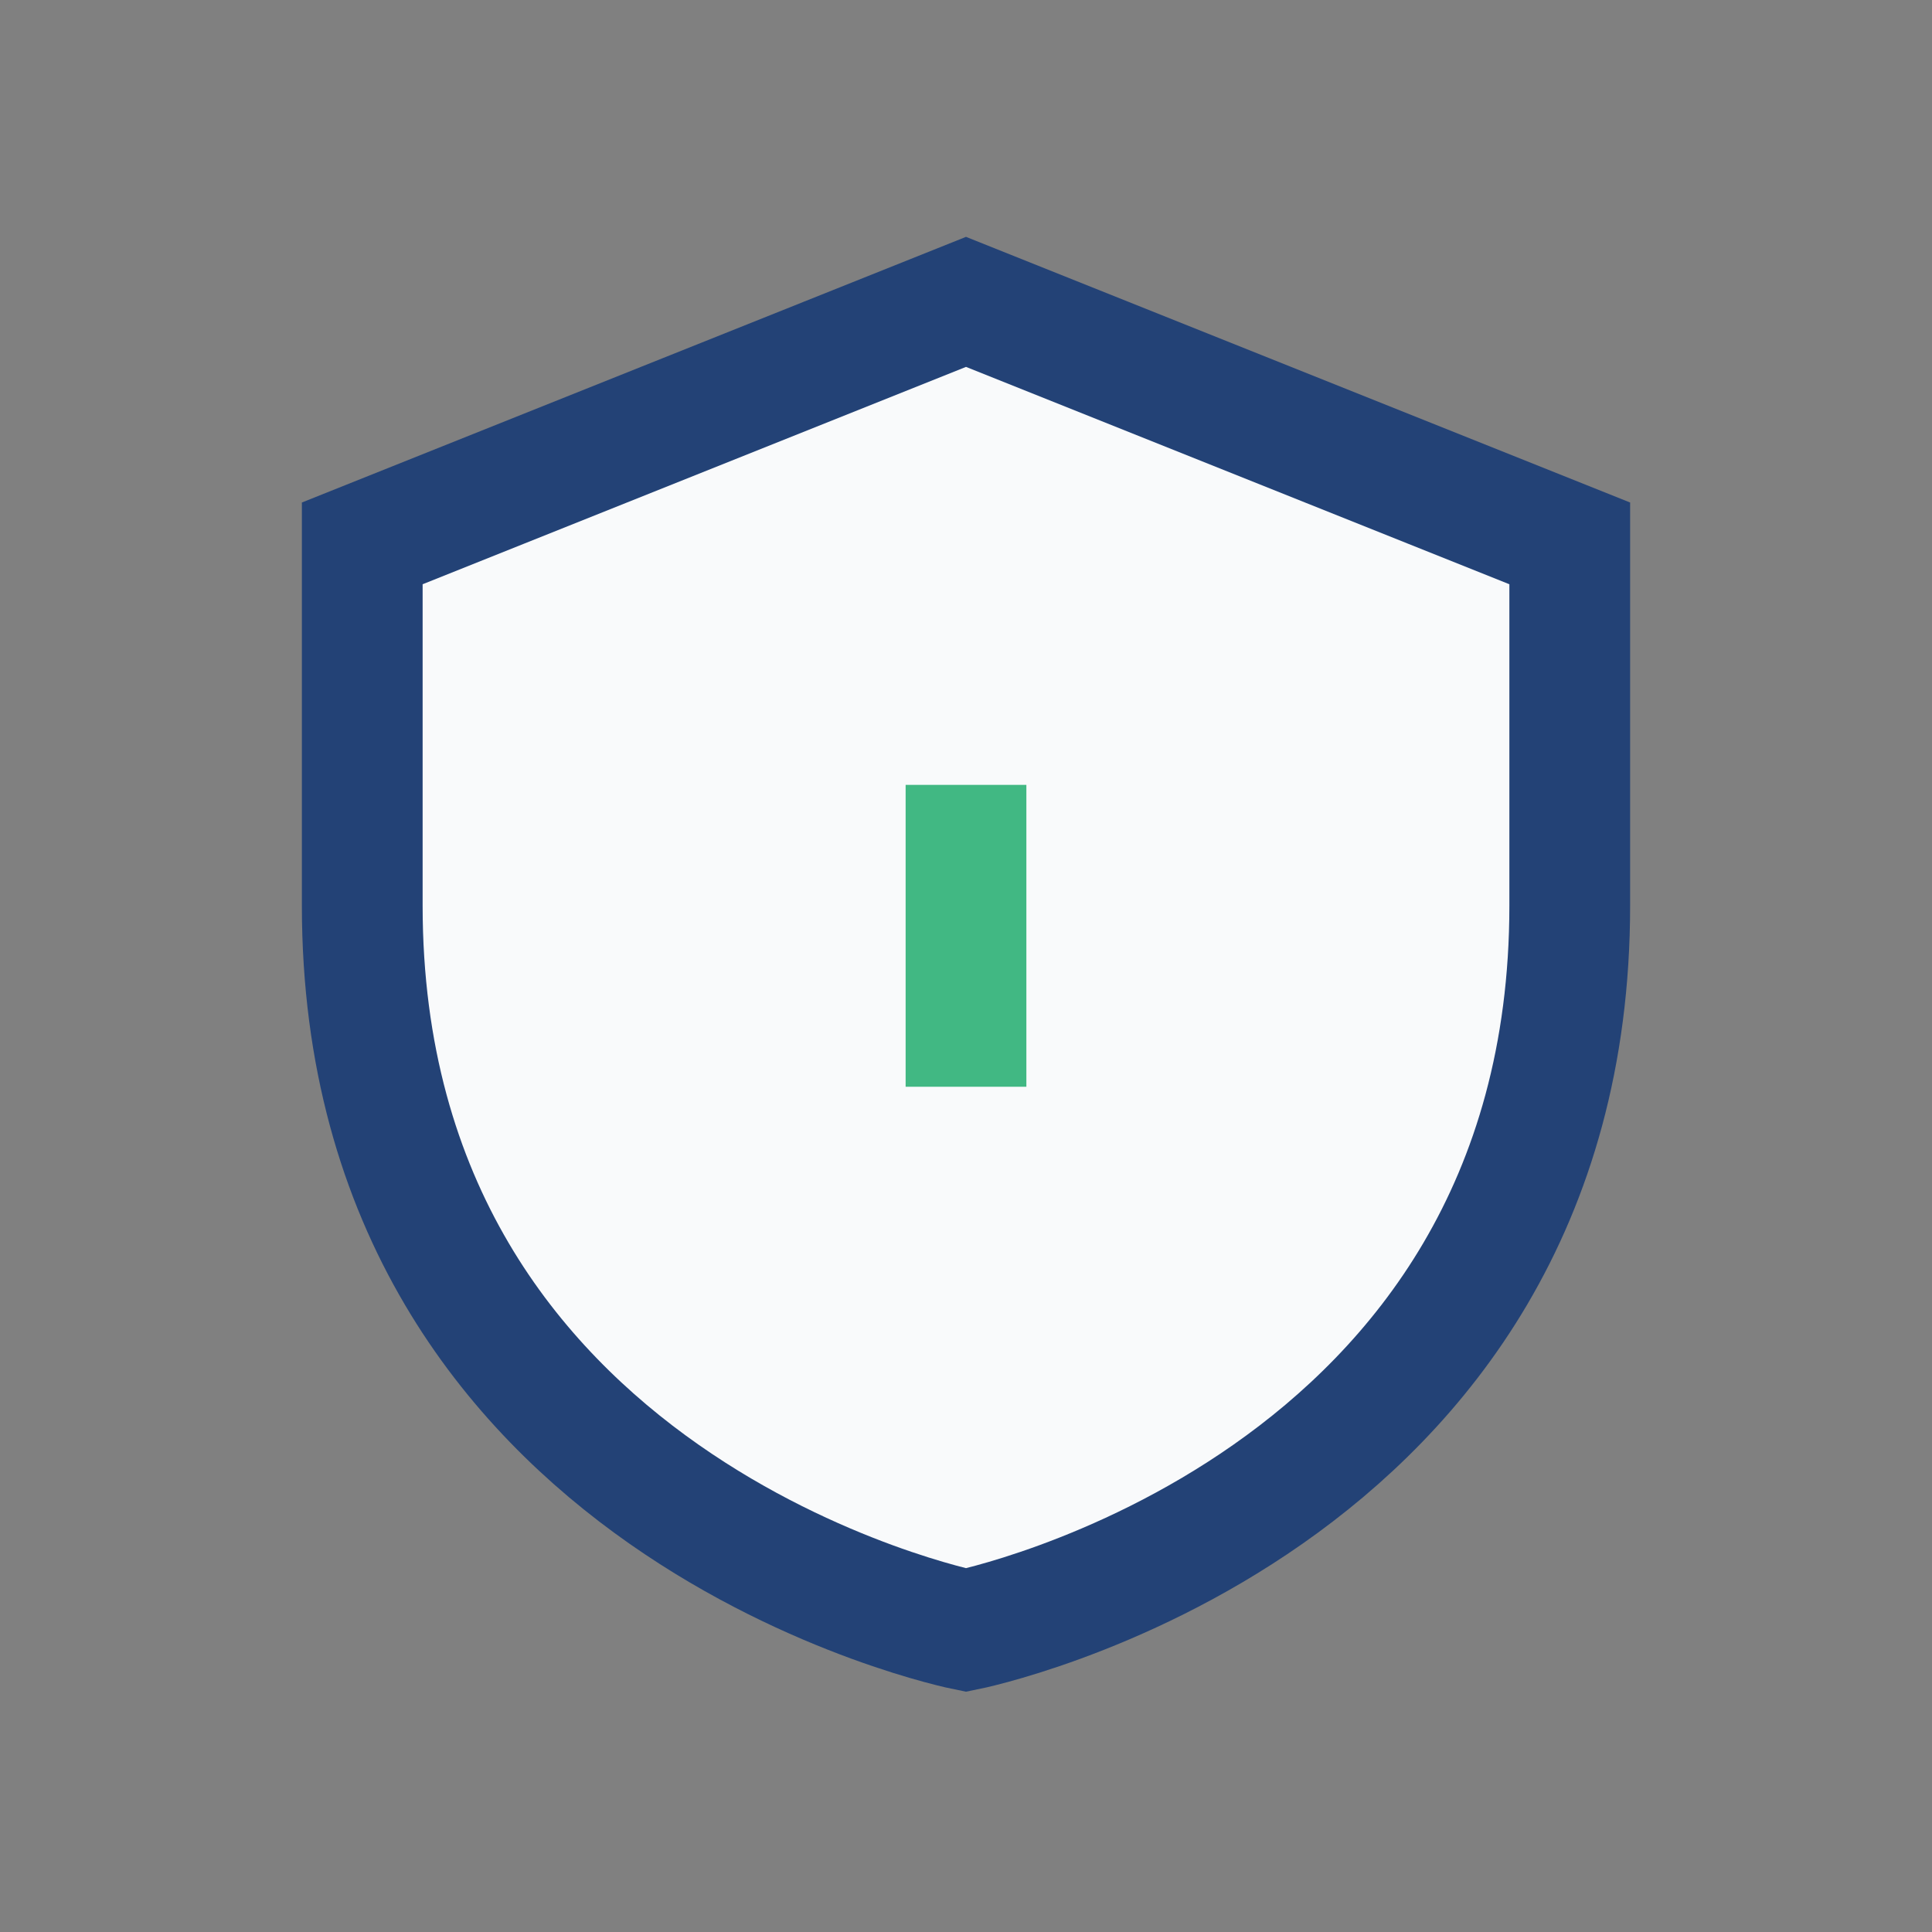 <?xml version="1.0" encoding="UTF-8"?>
<svg xmlns="http://www.w3.org/2000/svg" width="32" height="32" viewBox="0 0 32 32"><rect x="0" y="0" width="32" height="32" fill="#808080" stroke="none"/><path d="M16 5l10 4v6c0 10-10 12-10 12S6 25 6 15V9z" fill="#F9FAFB" stroke="#234276" stroke-width="2"/><path d="M16 18v-5" stroke="#41B883" stroke-width="2"/></svg>